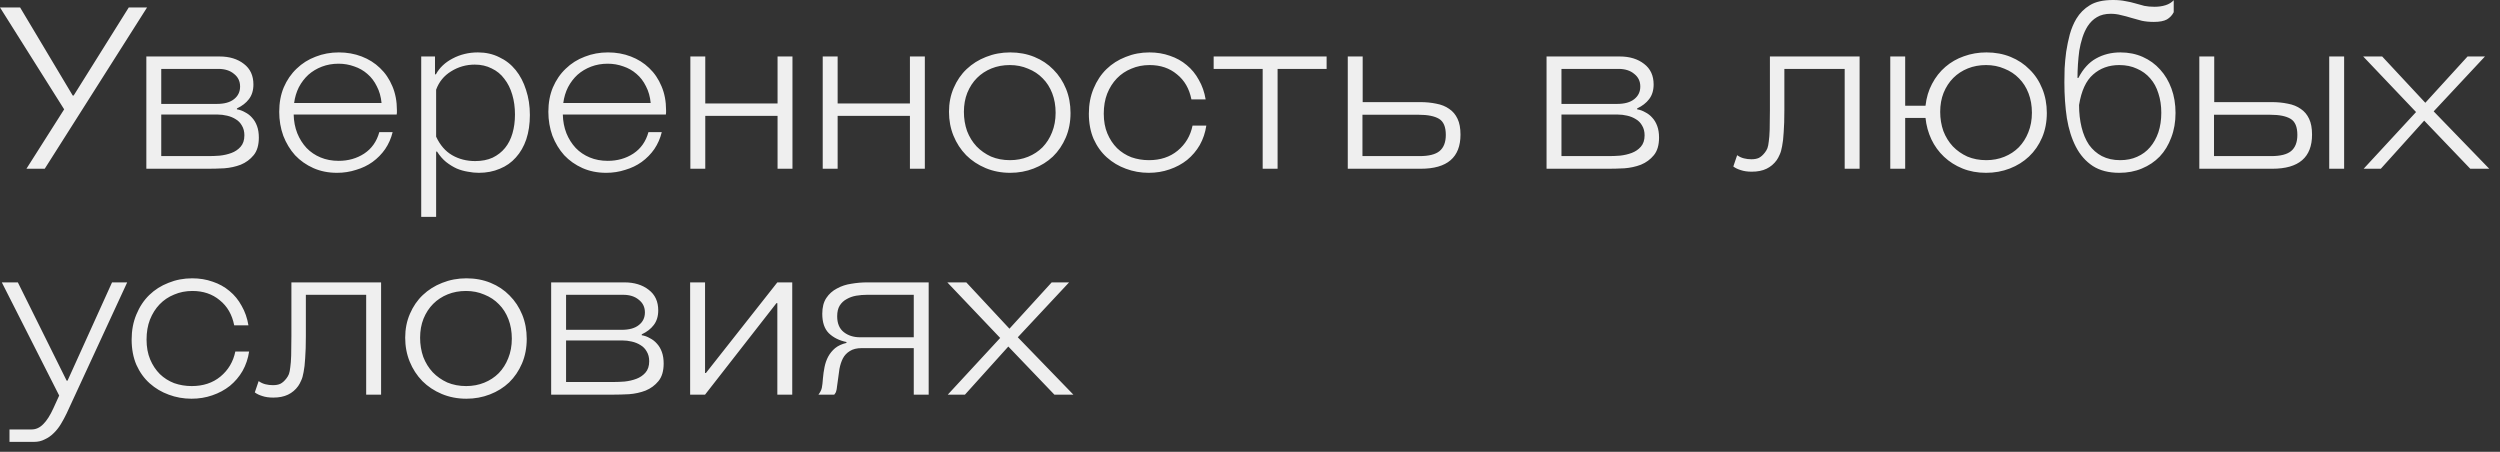 <?xml version="1.0" encoding="UTF-8"?> <svg xmlns="http://www.w3.org/2000/svg" width="166" height="30" viewBox="0 0 166 30" fill="none"><rect x="0" y="0" width="166" height="30" fill="#333333" stroke="none"/><path d="M1.335 0.495L4.83 6.345H4.89L8.55 0.495H9.765L2.97 11.205H1.755L4.26 7.26L-0 0.495H1.335ZM9.717 11.205V3.75H14.577C15.237 3.75 15.777 3.915 16.197 4.245C16.617 4.565 16.827 5.02 16.827 5.61C16.827 6 16.727 6.325 16.527 6.585C16.337 6.835 16.072 7.04 15.732 7.2V7.26C15.922 7.29 16.102 7.355 16.272 7.455C16.452 7.545 16.607 7.665 16.737 7.815C16.877 7.965 16.987 8.15 17.067 8.37C17.147 8.59 17.187 8.845 17.187 9.135C17.187 9.635 17.072 10.025 16.842 10.305C16.612 10.585 16.327 10.795 15.987 10.935C15.647 11.065 15.282 11.145 14.892 11.175C14.502 11.195 14.147 11.205 13.827 11.205H9.717ZM10.707 7.605V10.365H13.857C14.077 10.365 14.322 10.355 14.592 10.335C14.872 10.305 15.132 10.245 15.372 10.155C15.612 10.065 15.812 9.93 15.972 9.75C16.142 9.56 16.227 9.305 16.227 8.985C16.227 8.735 16.172 8.52 16.062 8.34C15.962 8.16 15.827 8.02 15.657 7.92C15.487 7.81 15.292 7.73 15.072 7.68C14.862 7.63 14.647 7.605 14.427 7.605H10.707ZM14.397 6.9C14.897 6.9 15.277 6.795 15.537 6.585C15.807 6.375 15.942 6.095 15.942 5.745C15.942 5.395 15.807 5.115 15.537 4.905C15.277 4.685 14.932 4.575 14.502 4.575H10.707V6.9H14.397ZM26.355 7.32C26.355 7.37 26.355 7.42 26.355 7.47C26.355 7.51 26.35 7.555 26.34 7.605H19.5C19.51 8.055 19.59 8.47 19.74 8.85C19.89 9.22 20.095 9.545 20.355 9.825C20.615 10.095 20.925 10.305 21.285 10.455C21.645 10.605 22.045 10.68 22.485 10.68C23.125 10.68 23.69 10.52 24.18 10.2C24.68 9.87 25.015 9.395 25.185 8.775H26.07C25.97 9.185 25.805 9.56 25.575 9.9C25.345 10.23 25.065 10.515 24.735 10.755C24.415 10.985 24.05 11.16 23.64 11.28C23.24 11.41 22.82 11.475 22.38 11.475C21.8 11.475 21.275 11.37 20.805 11.16C20.335 10.95 19.93 10.665 19.59 10.305C19.26 9.935 19 9.505 18.81 9.015C18.63 8.515 18.54 7.985 18.54 7.425C18.54 6.825 18.64 6.285 18.84 5.805C19.05 5.315 19.335 4.9 19.695 4.56C20.055 4.21 20.475 3.945 20.955 3.765C21.435 3.575 21.95 3.48 22.5 3.48C23.04 3.48 23.545 3.57 24.015 3.75C24.485 3.93 24.89 4.185 25.23 4.515C25.58 4.845 25.855 5.25 26.055 5.73C26.255 6.2 26.355 6.73 26.355 7.32ZM22.485 4.23C22.085 4.23 21.715 4.295 21.375 4.425C21.035 4.555 20.735 4.735 20.475 4.965C20.225 5.195 20.015 5.47 19.845 5.79C19.685 6.11 19.58 6.46 19.53 6.84H25.335C25.295 6.42 25.19 6.05 25.02 5.73C24.86 5.4 24.65 5.125 24.39 4.905C24.14 4.685 23.85 4.52 23.52 4.41C23.19 4.29 22.845 4.23 22.485 4.23ZM28.884 3.75V4.935H28.944C29.184 4.495 29.554 4.145 30.054 3.885C30.564 3.615 31.124 3.48 31.734 3.48C32.254 3.48 32.724 3.585 33.144 3.795C33.574 3.995 33.939 4.28 34.239 4.65C34.539 5.02 34.769 5.46 34.929 5.97C35.099 6.48 35.184 7.035 35.184 7.635C35.184 8.235 35.104 8.775 34.944 9.255C34.784 9.725 34.554 10.125 34.254 10.455C33.964 10.785 33.609 11.035 33.189 11.205C32.769 11.385 32.304 11.475 31.794 11.475C31.554 11.475 31.309 11.45 31.059 11.4C30.809 11.36 30.564 11.29 30.324 11.19C30.084 11.08 29.849 10.935 29.619 10.755C29.399 10.575 29.199 10.345 29.019 10.065H28.959V14.4H27.969V3.75H28.884ZM31.554 10.695C31.994 10.695 32.379 10.62 32.709 10.47C33.039 10.31 33.314 10.095 33.534 9.825C33.754 9.555 33.919 9.23 34.029 8.85C34.139 8.47 34.194 8.055 34.194 7.605C34.194 7.125 34.134 6.685 34.014 6.285C33.894 5.875 33.719 5.525 33.489 5.235C33.269 4.935 32.989 4.705 32.649 4.545C32.319 4.375 31.944 4.29 31.524 4.29C30.954 4.29 30.429 4.44 29.949 4.74C29.479 5.03 29.149 5.435 28.959 5.955V9.075C29.219 9.635 29.574 10.045 30.024 10.305C30.474 10.565 30.984 10.695 31.554 10.695ZM44.227 7.32C44.227 7.37 44.227 7.42 44.227 7.47C44.227 7.51 44.221 7.555 44.212 7.605H37.371C37.382 8.055 37.462 8.47 37.611 8.85C37.761 9.22 37.967 9.545 38.227 9.825C38.486 10.095 38.797 10.305 39.157 10.455C39.517 10.605 39.916 10.68 40.356 10.68C40.996 10.68 41.562 10.52 42.051 10.2C42.551 9.87 42.886 9.395 43.056 8.775H43.941C43.842 9.185 43.676 9.56 43.447 9.9C43.217 10.23 42.937 10.515 42.606 10.755C42.286 10.985 41.922 11.16 41.511 11.28C41.111 11.41 40.691 11.475 40.252 11.475C39.672 11.475 39.147 11.37 38.676 11.16C38.206 10.95 37.801 10.665 37.462 10.305C37.132 9.935 36.871 9.505 36.681 9.015C36.502 8.515 36.411 7.985 36.411 7.425C36.411 6.825 36.511 6.285 36.712 5.805C36.922 5.315 37.206 4.9 37.566 4.56C37.926 4.21 38.346 3.945 38.827 3.765C39.306 3.575 39.822 3.48 40.371 3.48C40.911 3.48 41.416 3.57 41.886 3.75C42.356 3.93 42.761 4.185 43.102 4.515C43.452 4.845 43.727 5.25 43.926 5.73C44.127 6.2 44.227 6.73 44.227 7.32ZM40.356 4.23C39.956 4.23 39.587 4.295 39.246 4.425C38.907 4.555 38.606 4.735 38.346 4.965C38.096 5.195 37.886 5.47 37.717 5.79C37.556 6.11 37.452 6.46 37.401 6.84H43.206C43.166 6.42 43.062 6.05 42.892 5.73C42.731 5.4 42.522 5.125 42.261 4.905C42.011 4.685 41.721 4.52 41.392 4.41C41.062 4.29 40.717 4.23 40.356 4.23ZM45.84 11.205V3.75H46.83V6.87H51.63V3.75H52.62V11.205H51.63V7.695H46.83V11.205H45.84ZM54.629 11.205V3.75H55.619V6.87H60.419V3.75H61.409V11.205H60.419V7.695H55.619V11.205H54.629ZM71.083 7.5C71.083 8.1 70.978 8.645 70.768 9.135C70.558 9.625 70.273 10.045 69.913 10.395C69.553 10.735 69.128 11 68.638 11.19C68.148 11.38 67.628 11.475 67.078 11.475C66.488 11.475 65.943 11.37 65.443 11.16C64.943 10.95 64.513 10.665 64.153 10.305C63.793 9.935 63.513 9.505 63.313 9.015C63.113 8.525 63.013 7.995 63.013 7.425C63.013 6.845 63.118 6.315 63.328 5.835C63.538 5.345 63.823 4.93 64.183 4.59C64.553 4.24 64.983 3.97 65.473 3.78C65.973 3.58 66.508 3.48 67.078 3.48C67.658 3.48 68.193 3.58 68.683 3.78C69.173 3.98 69.593 4.26 69.943 4.62C70.303 4.98 70.583 5.405 70.783 5.895C70.983 6.385 71.083 6.92 71.083 7.5ZM70.093 7.485C70.093 7.015 70.018 6.585 69.868 6.195C69.718 5.805 69.508 5.475 69.238 5.205C68.968 4.925 68.643 4.71 68.263 4.56C67.893 4.4 67.488 4.32 67.048 4.32C66.608 4.32 66.203 4.395 65.833 4.545C65.463 4.695 65.143 4.905 64.873 5.175C64.603 5.445 64.388 5.775 64.228 6.165C64.078 6.545 64.003 6.965 64.003 7.425C64.003 7.875 64.073 8.3 64.213 8.7C64.363 9.09 64.573 9.43 64.843 9.72C65.113 10 65.433 10.225 65.803 10.395C66.183 10.555 66.603 10.635 67.063 10.635C67.493 10.635 67.893 10.56 68.263 10.41C68.633 10.26 68.953 10.05 69.223 9.78C69.493 9.5 69.703 9.17 69.853 8.79C70.013 8.4 70.093 7.965 70.093 7.485ZM76.32 3.48C76.81 3.48 77.265 3.555 77.685 3.705C78.105 3.845 78.475 4.05 78.795 4.32C79.125 4.59 79.395 4.92 79.605 5.31C79.825 5.69 79.975 6.12 80.055 6.6H79.11C78.97 5.89 78.65 5.335 78.15 4.935C77.66 4.525 77.055 4.32 76.335 4.32C75.895 4.32 75.49 4.4 75.12 4.56C74.75 4.71 74.43 4.925 74.16 5.205C73.89 5.485 73.675 5.825 73.515 6.225C73.365 6.615 73.29 7.055 73.29 7.545C73.29 8.045 73.37 8.485 73.53 8.865C73.69 9.245 73.905 9.57 74.175 9.84C74.445 10.1 74.76 10.3 75.12 10.44C75.49 10.57 75.88 10.635 76.29 10.635C77.05 10.635 77.685 10.425 78.195 10.005C78.715 9.575 79.045 9.02 79.185 8.34H80.1C80.03 8.81 79.885 9.24 79.665 9.63C79.445 10.01 79.165 10.34 78.825 10.62C78.485 10.89 78.095 11.1 77.655 11.25C77.225 11.4 76.765 11.475 76.275 11.475C75.745 11.475 75.24 11.385 74.76 11.205C74.29 11.035 73.87 10.785 73.5 10.455C73.13 10.125 72.835 9.715 72.615 9.225C72.405 8.735 72.3 8.175 72.3 7.545C72.3 6.935 72.405 6.38 72.615 5.88C72.825 5.37 73.11 4.94 73.47 4.59C73.83 4.24 74.255 3.97 74.745 3.78C75.235 3.58 75.76 3.48 76.32 3.48ZM83.842 11.205V4.575H80.587V3.75H88.087V4.575H84.832V11.205H83.842ZM94.292 6.78C94.682 6.78 95.042 6.815 95.372 6.885C95.702 6.945 95.987 7.06 96.227 7.23C96.467 7.39 96.652 7.61 96.782 7.89C96.912 8.16 96.977 8.51 96.977 8.94C96.977 10.45 96.097 11.205 94.337 11.205H89.492V3.75H90.482V6.78H94.292ZM90.467 10.365H94.262C94.872 10.365 95.312 10.255 95.582 10.035C95.862 9.805 96.002 9.445 96.002 8.955C96.002 8.425 95.852 8.07 95.552 7.89C95.252 7.71 94.802 7.62 94.202 7.62H90.467V10.365ZM102.691 11.205V3.75H107.551C108.211 3.75 108.751 3.915 109.171 4.245C109.591 4.565 109.801 5.02 109.801 5.61C109.801 6 109.701 6.325 109.501 6.585C109.311 6.835 109.046 7.04 108.706 7.2V7.26C108.896 7.29 109.076 7.355 109.246 7.455C109.426 7.545 109.581 7.665 109.711 7.815C109.851 7.965 109.961 8.15 110.041 8.37C110.121 8.59 110.161 8.845 110.161 9.135C110.161 9.635 110.046 10.025 109.816 10.305C109.586 10.585 109.301 10.795 108.961 10.935C108.621 11.065 108.256 11.145 107.866 11.175C107.476 11.195 107.121 11.205 106.801 11.205H102.691ZM103.681 7.605V10.365H106.831C107.051 10.365 107.296 10.355 107.566 10.335C107.846 10.305 108.106 10.245 108.346 10.155C108.586 10.065 108.786 9.93 108.946 9.75C109.116 9.56 109.201 9.305 109.201 8.985C109.201 8.735 109.146 8.52 109.036 8.34C108.936 8.16 108.801 8.02 108.631 7.92C108.461 7.81 108.266 7.73 108.046 7.68C107.836 7.63 107.621 7.605 107.401 7.605H103.681ZM107.371 6.9C107.871 6.9 108.251 6.795 108.511 6.585C108.781 6.375 108.916 6.095 108.916 5.745C108.916 5.395 108.781 5.115 108.511 4.905C108.251 4.685 107.906 4.575 107.476 4.575H103.681V6.9H107.371ZM116.322 11.4C116.032 11.4 115.787 11.365 115.587 11.295C115.387 11.235 115.222 11.155 115.092 11.055L115.347 10.305C115.487 10.405 115.637 10.475 115.797 10.515C115.957 10.555 116.122 10.575 116.292 10.575C116.492 10.575 116.657 10.545 116.787 10.485C116.927 10.415 117.062 10.295 117.192 10.125C117.262 10.035 117.317 9.94 117.357 9.84C117.397 9.73 117.427 9.58 117.447 9.39C117.477 9.19 117.497 8.93 117.507 8.61C117.517 8.28 117.522 7.845 117.522 7.305V3.75H123.477V11.205H122.487V4.575H118.482V7.305C118.482 7.905 118.467 8.395 118.437 8.775C118.417 9.155 118.382 9.465 118.332 9.705C118.292 9.945 118.237 10.135 118.167 10.275C118.107 10.415 118.042 10.535 117.972 10.635C117.792 10.885 117.567 11.075 117.297 11.205C117.027 11.335 116.702 11.4 116.322 11.4ZM125.514 11.205V3.75H126.504V7.02H127.854C127.914 6.48 128.059 5.995 128.289 5.565C128.519 5.125 128.814 4.75 129.174 4.44C129.534 4.13 129.944 3.895 130.404 3.735C130.874 3.565 131.374 3.48 131.904 3.48C132.484 3.48 133.019 3.58 133.509 3.78C133.999 3.98 134.419 4.26 134.769 4.62C135.129 4.97 135.409 5.395 135.609 5.895C135.809 6.385 135.909 6.92 135.909 7.5C135.909 8.1 135.804 8.645 135.594 9.135C135.384 9.625 135.094 10.045 134.724 10.395C134.364 10.735 133.939 11 133.449 11.19C132.959 11.38 132.434 11.475 131.874 11.475C131.304 11.475 130.784 11.38 130.314 11.19C129.844 11 129.434 10.74 129.084 10.41C128.734 10.08 128.454 9.695 128.244 9.255C128.034 8.805 127.904 8.33 127.854 7.83H126.504V11.205H125.514ZM134.919 7.485C134.919 7.015 134.844 6.585 134.694 6.195C134.544 5.805 134.334 5.475 134.064 5.205C133.794 4.925 133.469 4.71 133.089 4.56C132.719 4.4 132.314 4.32 131.874 4.32C131.434 4.32 131.029 4.395 130.659 4.545C130.289 4.695 129.969 4.905 129.699 5.175C129.429 5.445 129.214 5.775 129.054 6.165C128.904 6.545 128.829 6.965 128.829 7.425C128.829 7.875 128.899 8.3 129.039 8.7C129.189 9.09 129.399 9.43 129.669 9.72C129.939 10 130.259 10.225 130.629 10.395C131.009 10.555 131.429 10.635 131.889 10.635C132.319 10.635 132.719 10.56 133.089 10.41C133.459 10.26 133.779 10.05 134.049 9.78C134.319 9.5 134.529 9.17 134.679 8.79C134.839 8.4 134.919 7.965 134.919 7.485ZM144.335 0.81C144.235 1.01 144.085 1.17 143.885 1.29C143.685 1.4 143.395 1.455 143.015 1.455C142.725 1.455 142.46 1.43 142.22 1.38C141.98 1.32 141.745 1.255 141.515 1.185C141.295 1.115 141.07 1.055 140.84 1.005C140.62 0.945 140.39 0.915 140.15 0.915C139.79 0.915 139.485 0.99 139.235 1.14C138.995 1.28 138.79 1.48 138.62 1.74C138.48 1.96 138.365 2.21 138.275 2.49C138.185 2.77 138.115 3.06 138.065 3.36C138.025 3.66 137.995 3.965 137.975 4.275C137.955 4.585 137.945 4.885 137.945 5.175H138.005C138.315 4.575 138.705 4.145 139.175 3.885C139.655 3.615 140.195 3.48 140.795 3.48C141.335 3.48 141.83 3.58 142.28 3.78C142.73 3.98 143.115 4.26 143.435 4.62C143.755 4.97 144.005 5.39 144.185 5.88C144.365 6.37 144.455 6.91 144.455 7.5C144.455 8.1 144.36 8.645 144.17 9.135C143.99 9.625 143.735 10.045 143.405 10.395C143.075 10.735 142.68 11 142.22 11.19C141.77 11.38 141.27 11.475 140.72 11.475C140.02 11.475 139.435 11.325 138.965 11.025C138.495 10.715 138.12 10.29 137.84 9.75C137.56 9.21 137.36 8.575 137.24 7.845C137.13 7.115 137.075 6.32 137.075 5.46C137.075 5.21 137.08 4.905 137.09 4.545C137.11 4.185 137.145 3.815 137.195 3.435C137.255 3.045 137.335 2.66 137.435 2.28C137.545 1.89 137.69 1.545 137.87 1.245C138.1 0.865 138.4 0.565 138.77 0.345C139.14 0.115 139.655 -4.45247e-05 140.315 -4.45247e-05C140.625 -4.45247e-05 140.895 0.025 141.125 0.075C141.365 0.115 141.585 0.165 141.785 0.225C141.985 0.285 142.185 0.34 142.385 0.39C142.585 0.43 142.81 0.45 143.06 0.45C143.33 0.45 143.575 0.415 143.795 0.345C144.015 0.275 144.195 0.165 144.335 0.015V0.81ZM143.51 7.485C143.51 7.015 143.445 6.585 143.315 6.195C143.195 5.805 143.015 5.475 142.775 5.205C142.535 4.925 142.24 4.71 141.89 4.56C141.55 4.4 141.16 4.32 140.72 4.32C140.03 4.32 139.45 4.53 138.98 4.95C138.51 5.36 138.2 6.035 138.05 6.975C138.05 7.505 138.105 7.995 138.215 8.445C138.325 8.895 138.49 9.285 138.71 9.615C138.94 9.935 139.225 10.185 139.565 10.365C139.915 10.545 140.32 10.635 140.78 10.635C141.2 10.635 141.575 10.56 141.905 10.41C142.245 10.26 142.53 10.05 142.76 9.78C143 9.5 143.185 9.17 143.315 8.79C143.445 8.4 143.51 7.965 143.51 7.485ZM150.835 6.78C151.225 6.78 151.585 6.815 151.915 6.885C152.245 6.945 152.53 7.06 152.77 7.23C153.01 7.39 153.195 7.61 153.325 7.89C153.455 8.16 153.52 8.51 153.52 8.94C153.52 10.45 152.64 11.205 150.88 11.205H146.035V3.75H147.025V6.78H150.835ZM147.01 10.365H150.805C151.415 10.365 151.855 10.255 152.125 10.035C152.405 9.805 152.545 9.445 152.545 8.955C152.545 8.425 152.395 8.07 152.095 7.89C151.795 7.71 151.345 7.62 150.745 7.62H147.01V10.365ZM154.66 11.205V3.75H155.65V11.205H154.66ZM158.176 3.75L161.041 6.825L163.846 3.75H165.001L161.596 7.395L165.286 11.205H164.026L160.966 8.01L158.086 11.205H156.946L160.426 7.44L156.916 3.75H158.176ZM1.185 18.75L4.425 25.275H4.485L7.44 18.75H8.445L4.425 27.45C4.305 27.7 4.175 27.94 4.035 28.17C3.895 28.4 3.735 28.6 3.555 28.77C3.385 28.94 3.19 29.075 2.97 29.175C2.76 29.285 2.525 29.34 2.265 29.34H0.63V28.515H2.1C2.39 28.515 2.65 28.395 2.88 28.155C3.11 27.925 3.33 27.58 3.54 27.12L3.93 26.265L0.12 18.75H1.185ZM12.761 18.48C13.251 18.48 13.706 18.555 14.126 18.705C14.546 18.845 14.916 19.05 15.236 19.32C15.566 19.59 15.836 19.92 16.046 20.31C16.266 20.69 16.416 21.12 16.496 21.6H15.551C15.411 20.89 15.091 20.335 14.591 19.935C14.101 19.525 13.496 19.32 12.776 19.32C12.336 19.32 11.931 19.4 11.561 19.56C11.191 19.71 10.871 19.925 10.601 20.205C10.331 20.485 10.116 20.825 9.956 21.225C9.806 21.615 9.731 22.055 9.731 22.545C9.731 23.045 9.811 23.485 9.971 23.865C10.131 24.245 10.346 24.57 10.616 24.84C10.886 25.1 11.201 25.3 11.561 25.44C11.931 25.57 12.321 25.635 12.731 25.635C13.491 25.635 14.126 25.425 14.636 25.005C15.156 24.575 15.486 24.02 15.626 23.34H16.541C16.471 23.81 16.326 24.24 16.106 24.63C15.886 25.01 15.606 25.34 15.266 25.62C14.926 25.89 14.536 26.1 14.096 26.25C13.666 26.4 13.206 26.475 12.716 26.475C12.186 26.475 11.681 26.385 11.201 26.205C10.731 26.035 10.311 25.785 9.941 25.455C9.571 25.125 9.276 24.715 9.056 24.225C8.846 23.735 8.741 23.175 8.741 22.545C8.741 21.935 8.846 21.38 9.056 20.88C9.266 20.37 9.551 19.94 9.911 19.59C10.271 19.24 10.696 18.97 11.186 18.78C11.676 18.58 12.201 18.48 12.761 18.48ZM18.149 26.4C17.859 26.4 17.614 26.365 17.414 26.295C17.214 26.235 17.049 26.155 16.919 26.055L17.174 25.305C17.314 25.405 17.464 25.475 17.624 25.515C17.784 25.555 17.949 25.575 18.119 25.575C18.319 25.575 18.484 25.545 18.614 25.485C18.754 25.415 18.889 25.295 19.019 25.125C19.089 25.035 19.144 24.94 19.184 24.84C19.224 24.73 19.254 24.58 19.274 24.39C19.304 24.19 19.324 23.93 19.334 23.61C19.344 23.28 19.349 22.845 19.349 22.305V18.75H25.304V26.205H24.314V19.575H20.309V22.305C20.309 22.905 20.294 23.395 20.264 23.775C20.244 24.155 20.209 24.465 20.159 24.705C20.119 24.945 20.064 25.135 19.994 25.275C19.934 25.415 19.869 25.535 19.799 25.635C19.619 25.885 19.394 26.075 19.124 26.205C18.854 26.335 18.529 26.4 18.149 26.4ZM34.975 22.5C34.975 23.1 34.87 23.645 34.66 24.135C34.45 24.625 34.165 25.045 33.805 25.395C33.445 25.735 33.02 26 32.53 26.19C32.04 26.38 31.52 26.475 30.97 26.475C30.38 26.475 29.835 26.37 29.335 26.16C28.835 25.95 28.405 25.665 28.045 25.305C27.685 24.935 27.405 24.505 27.205 24.015C27.005 23.525 26.905 22.995 26.905 22.425C26.905 21.845 27.01 21.315 27.22 20.835C27.43 20.345 27.715 19.93 28.075 19.59C28.445 19.24 28.875 18.97 29.365 18.78C29.865 18.58 30.4 18.48 30.97 18.48C31.55 18.48 32.085 18.58 32.575 18.78C33.065 18.98 33.485 19.26 33.835 19.62C34.195 19.98 34.475 20.405 34.675 20.895C34.875 21.385 34.975 21.92 34.975 22.5ZM33.985 22.485C33.985 22.015 33.91 21.585 33.76 21.195C33.61 20.805 33.4 20.475 33.13 20.205C32.86 19.925 32.535 19.71 32.155 19.56C31.785 19.4 31.38 19.32 30.94 19.32C30.5 19.32 30.095 19.395 29.725 19.545C29.355 19.695 29.035 19.905 28.765 20.175C28.495 20.445 28.28 20.775 28.12 21.165C27.97 21.545 27.895 21.965 27.895 22.425C27.895 22.875 27.965 23.3 28.105 23.7C28.255 24.09 28.465 24.43 28.735 24.72C29.005 25 29.325 25.225 29.695 25.395C30.075 25.555 30.495 25.635 30.955 25.635C31.385 25.635 31.785 25.56 32.155 25.41C32.525 25.26 32.845 25.05 33.115 24.78C33.385 24.5 33.595 24.17 33.745 23.79C33.905 23.4 33.985 22.965 33.985 22.485ZM36.597 26.205V18.75H41.457C42.117 18.75 42.657 18.915 43.077 19.245C43.497 19.565 43.707 20.02 43.707 20.61C43.707 21 43.607 21.325 43.407 21.585C43.217 21.835 42.952 22.04 42.612 22.2V22.26C42.802 22.29 42.982 22.355 43.152 22.455C43.332 22.545 43.487 22.665 43.617 22.815C43.757 22.965 43.867 23.15 43.947 23.37C44.027 23.59 44.067 23.845 44.067 24.135C44.067 24.635 43.952 25.025 43.722 25.305C43.492 25.585 43.207 25.795 42.867 25.935C42.527 26.065 42.162 26.145 41.772 26.175C41.382 26.195 41.027 26.205 40.707 26.205H36.597ZM37.587 22.605V25.365H40.737C40.957 25.365 41.202 25.355 41.472 25.335C41.752 25.305 42.012 25.245 42.252 25.155C42.492 25.065 42.692 24.93 42.852 24.75C43.022 24.56 43.107 24.305 43.107 23.985C43.107 23.735 43.052 23.52 42.942 23.34C42.842 23.16 42.707 23.02 42.537 22.92C42.367 22.81 42.172 22.73 41.952 22.68C41.742 22.63 41.527 22.605 41.307 22.605H37.587ZM41.277 21.9C41.777 21.9 42.157 21.795 42.417 21.585C42.687 21.375 42.822 21.095 42.822 20.745C42.822 20.395 42.687 20.115 42.417 19.905C42.157 19.685 41.812 19.575 41.382 19.575H37.587V21.9H41.277ZM51.615 26.205V20.13H51.555L46.815 26.205H45.825V18.75H46.815V24.765H46.875L51.615 18.75H52.605V26.205H51.615ZM54.344 26.205C54.464 26.045 54.539 25.895 54.569 25.755C54.599 25.615 54.624 25.4 54.644 25.11C54.664 24.87 54.699 24.625 54.749 24.375C54.799 24.125 54.879 23.895 54.989 23.685C55.109 23.465 55.264 23.275 55.454 23.115C55.654 22.955 55.904 22.84 56.204 22.77V22.71C55.724 22.61 55.334 22.415 55.034 22.125C54.744 21.835 54.599 21.405 54.599 20.835C54.599 20.405 54.689 20.055 54.869 19.785C55.049 19.515 55.284 19.305 55.574 19.155C55.864 18.995 56.184 18.89 56.534 18.84C56.884 18.78 57.234 18.75 57.584 18.75H61.664V26.205H60.674V23.115H57.224C56.894 23.115 56.629 23.18 56.429 23.31C56.229 23.43 56.074 23.595 55.964 23.805C55.864 24.005 55.789 24.235 55.739 24.495C55.699 24.745 55.664 25 55.634 25.26C55.614 25.44 55.594 25.585 55.574 25.695C55.564 25.805 55.549 25.89 55.529 25.95C55.519 26.01 55.499 26.06 55.469 26.1C55.449 26.13 55.424 26.165 55.394 26.205H54.344ZM60.674 19.575H57.569C57.329 19.575 57.089 19.595 56.849 19.635C56.619 19.675 56.409 19.75 56.219 19.86C56.029 19.96 55.874 20.105 55.754 20.295C55.644 20.475 55.589 20.71 55.589 21C55.589 21.47 55.734 21.82 56.024 22.05C56.314 22.28 56.674 22.395 57.104 22.395H60.674V19.575ZM64.162 18.75L67.027 21.825L69.832 18.75H70.987L67.582 22.395L71.272 26.205H70.012L66.952 23.01L64.072 26.205H62.932L66.412 22.44L62.902 18.75H64.162Z" fill="#EFEFEF"></path></svg> 